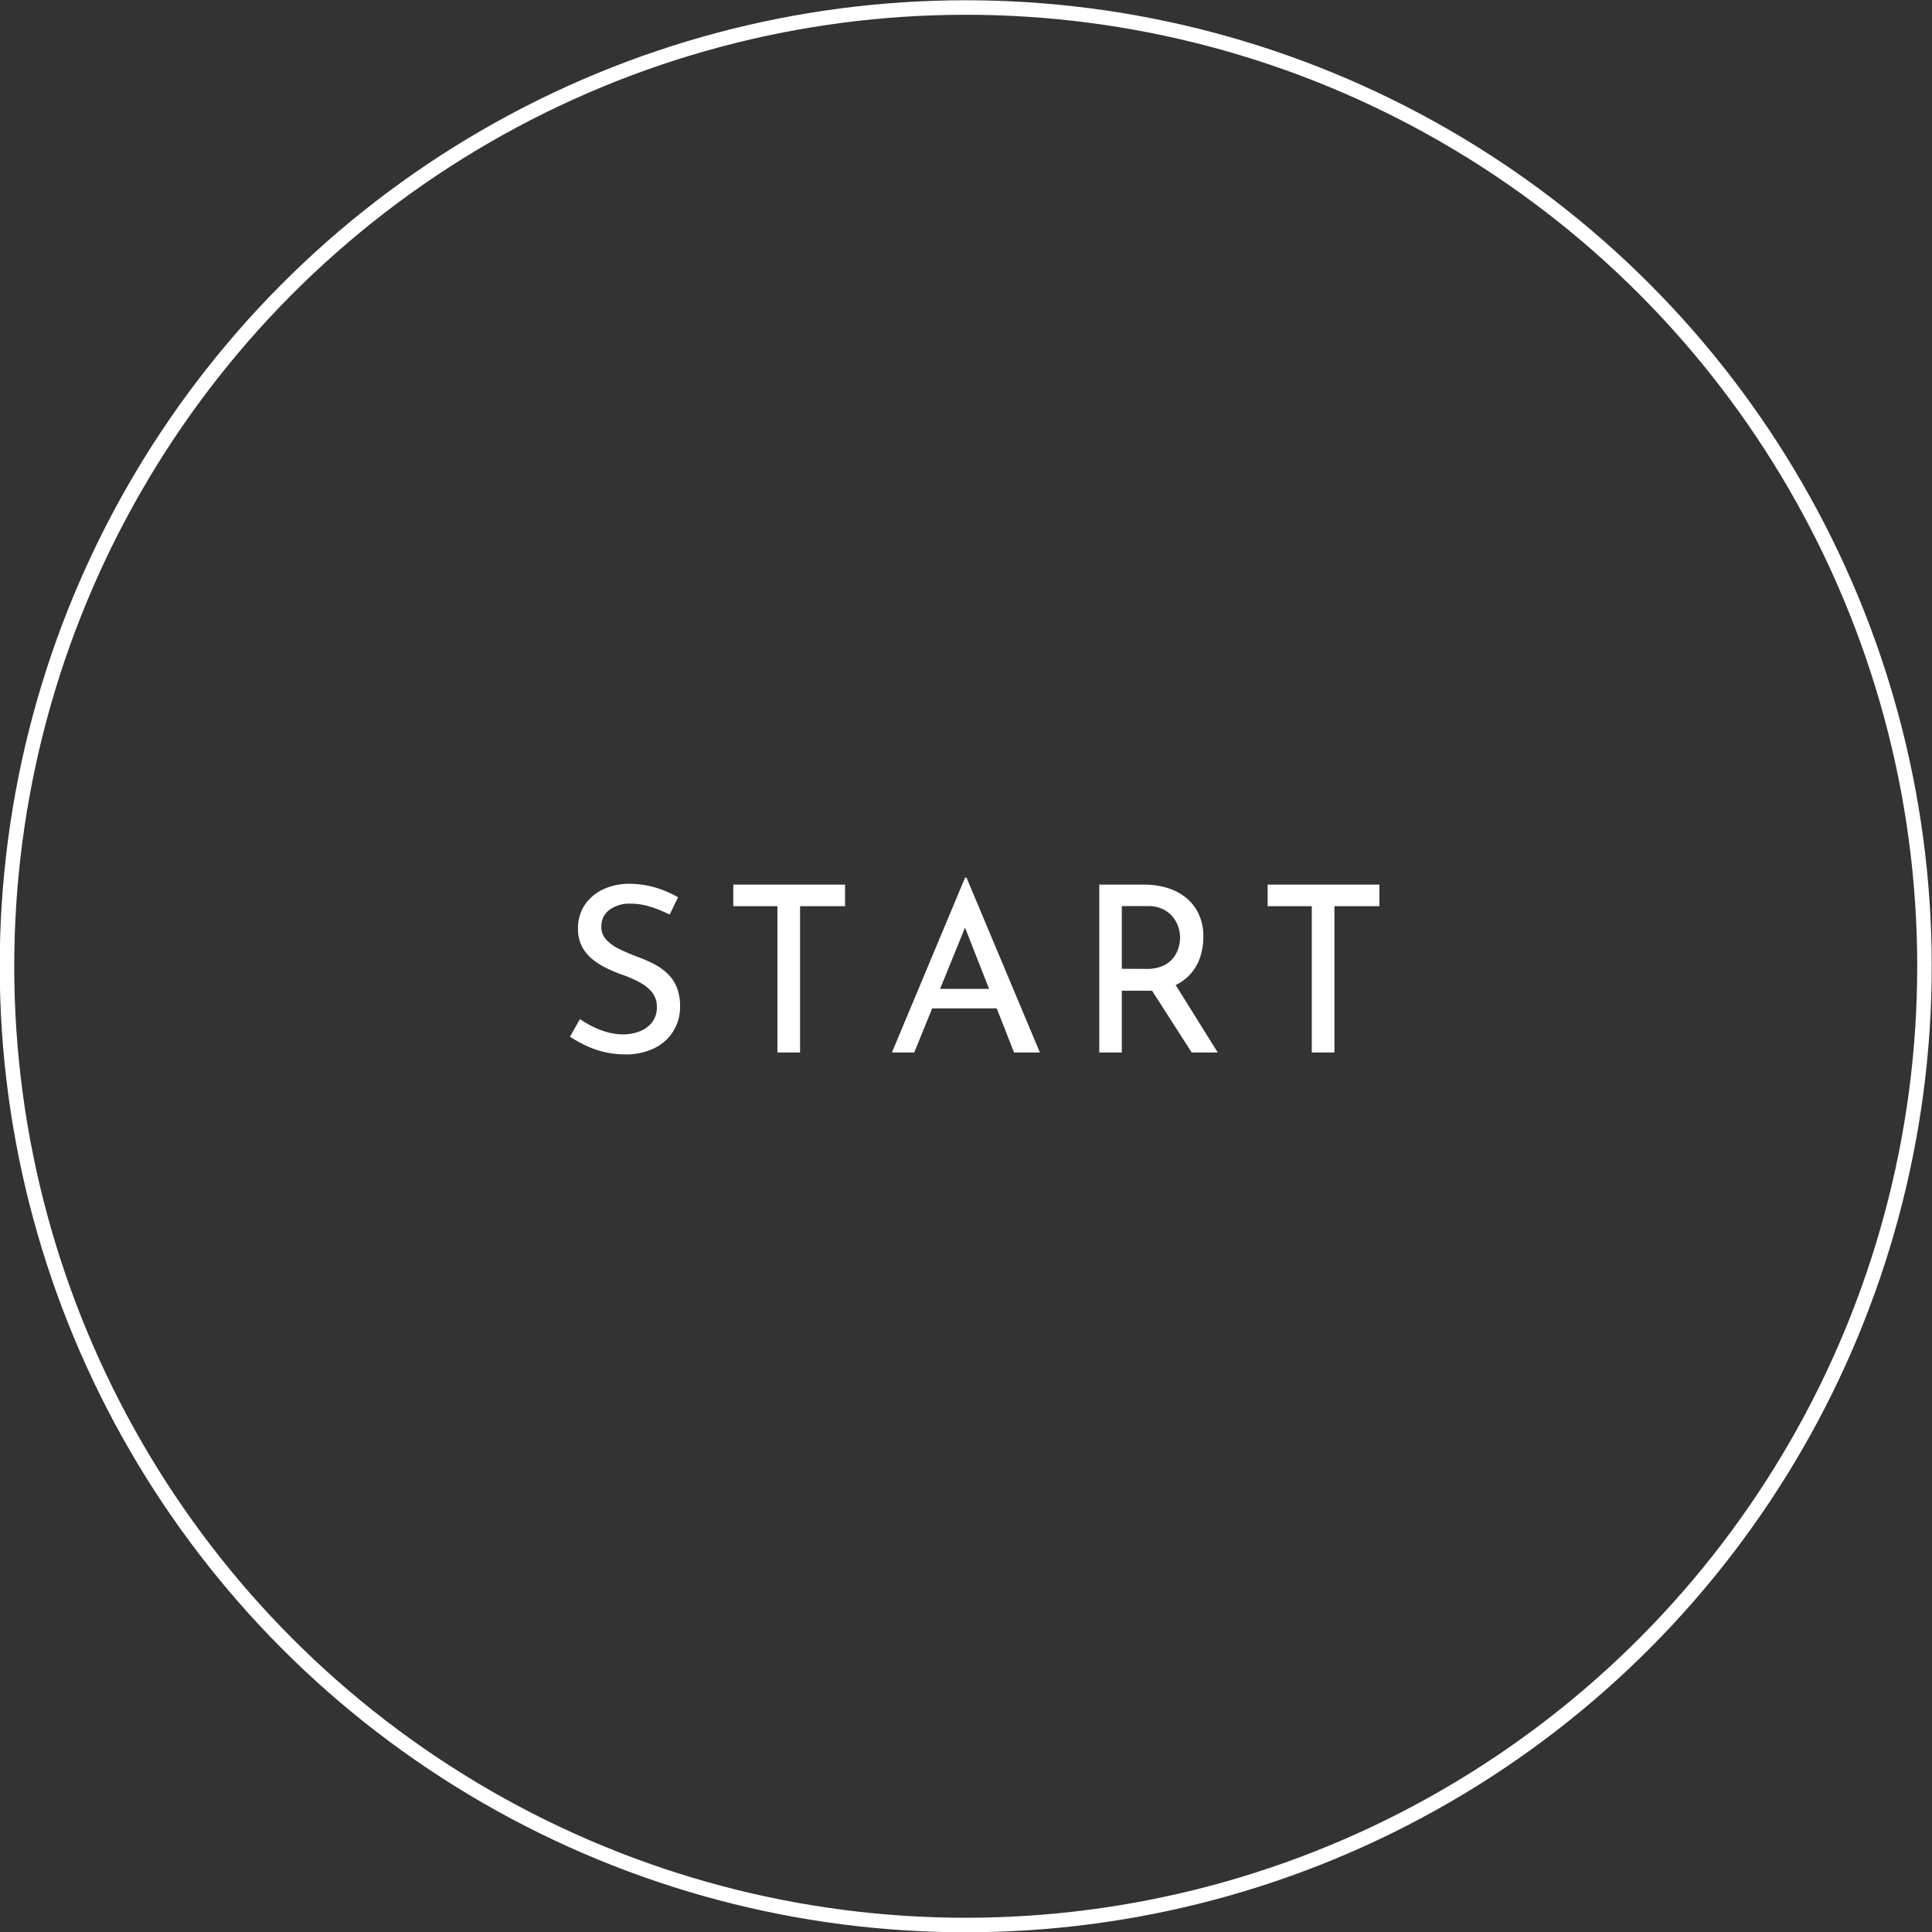<svg height="133.109" width="133.109" xmlns="http://www.w3.org/2000/svg" xmlns:xlink="http://www.w3.org/1999/xlink"><rect width="100%" height="100%" fill="#333333" stroke="none"/><clipPath id="a"><path d="m0 0h133.109v133.109h-133.109z"/></clipPath><g clip-path="url(#a)"><g fill="#fff"><path d="m46.138 63.011a8.486 8.486 0 0 0 -1.3-.528 4.538 4.538 0 0 0 -1.376-.224 2.337 2.337 0 0 0 -1.48.432 1.389 1.389 0 0 0 -.552 1.152 1.28 1.28 0 0 0 .36.92 3.154 3.154 0 0 0 .928.648q.567.273 1.208.512a10.017 10.017 0 0 1 1.056.456 4.231 4.231 0 0 1 .952.648 2.75 2.75 0 0 1 .672.944 3.4 3.4 0 0 1 .248 1.376 3.122 3.122 0 0 1 -1.76 2.864 4.429 4.429 0 0 1 -2.032.432 6.152 6.152 0 0 1 -1.448-.168 6.316 6.316 0 0 1 -1.288-.456 9.451 9.451 0 0 1 -1.056-.592l.688-1.216a6.771 6.771 0 0 0 .88.52 5.443 5.443 0 0 0 1.04.392 4.112 4.112 0 0 0 1.056.144 3.161 3.161 0 0 0 1.088-.192 2.052 2.052 0 0 0 .88-.608 1.654 1.654 0 0 0 .352-1.1 1.539 1.539 0 0 0 -.312-.976 2.647 2.647 0 0 0 -.816-.68 8.2 8.2 0 0 0 -1.1-.5 11.38 11.38 0 0 1 -1.112-.448 5.522 5.522 0 0 1 -1.024-.616 2.858 2.858 0 0 1 -.768-.888 2.575 2.575 0 0 1 -.3-1.28 2.867 2.867 0 0 1 .44-1.592 3.07 3.07 0 0 1 1.208-1.072 4.129 4.129 0 0 1 1.76-.424 6.541 6.541 0 0 1 1.976.272 7.448 7.448 0 0 1 1.512.656z"/><path d="m50.522 60.947h7.7v1.488h-3.1v10.08h-1.56v-10.08h-3.04z"/><path d="m61.45 72.515 5.04-12.048h.1l5.056 12.048h-1.78l-3.776-9.615 1.1-.72-4.204 10.335zm2.96-4.384h4.3l.512 1.344h-5.26z"/><path d="m78.809 60.947a5.425 5.425 0 0 1 1.624.232 3.779 3.779 0 0 1 1.3.688 3.176 3.176 0 0 1 .864 1.128 3.608 3.608 0 0 1 .312 1.536 4.6 4.6 0 0 1 -.2 1.344 3.226 3.226 0 0 1 -1.856 2.056 4.579 4.579 0 0 1 -1.853.328h-1.711v4.256h-1.552v-11.568zm.16 5.808a2.753 2.753 0 0 0 1.144-.208 1.862 1.862 0 0 0 .712-.536 2.128 2.128 0 0 0 .368-.7 2.456 2.456 0 0 0 .112-.72 2.312 2.312 0 0 0 -.12-.72 2.2 2.2 0 0 0 -.384-.7 1.987 1.987 0 0 0 -.688-.536 2.321 2.321 0 0 0 -1.032-.208h-1.792v4.32zm1.9.9 3.031 4.86h-1.795l-3.088-4.815z"/><path d="m87.338 60.947h7.7v1.488h-3.1v10.08h-1.56v-10.08h-3.04z"/></g><circle cx="66.055" cy="66.055" fill="none" r="66.055" stroke="#fff" stroke-miterlimit="10" transform="matrix(1 -.001 .001 1 .415 .584)"/></g></svg>